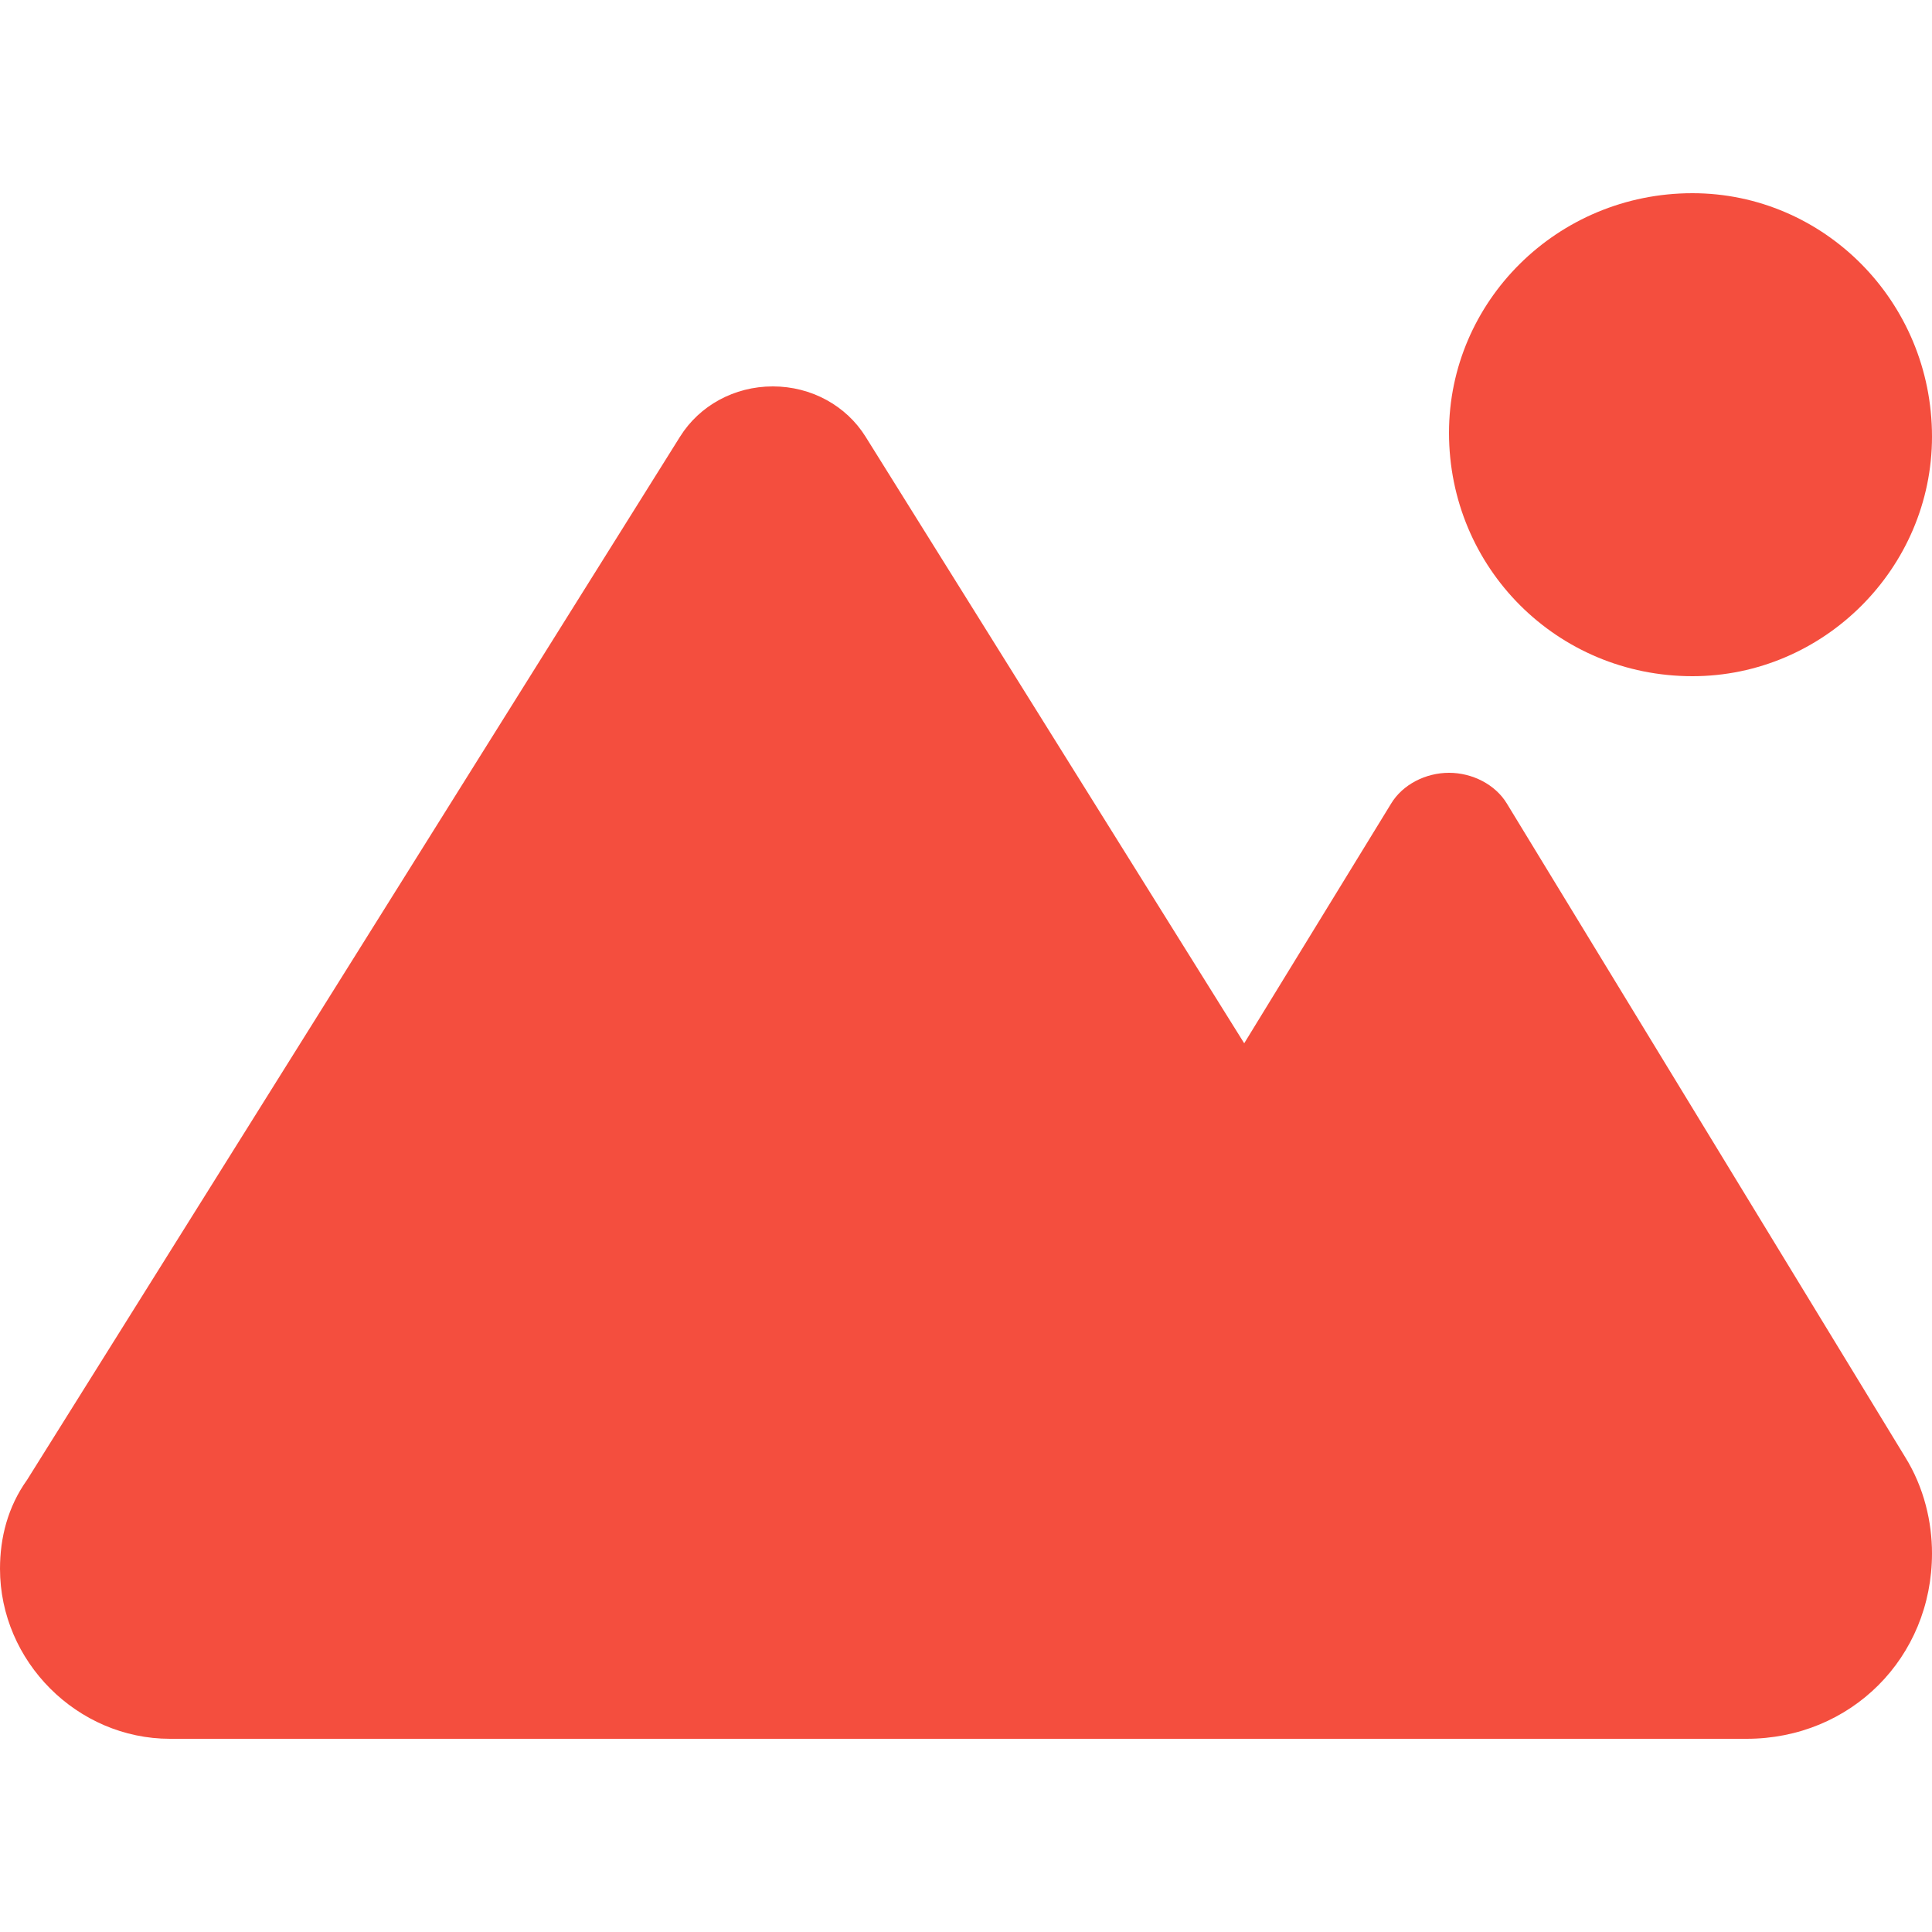 <svg xmlns="http://www.w3.org/2000/svg" viewBox="0 0 50 50" width="50" height="50"><title>icon-3-svg</title><style>		.s0 { fill: #f44e3e } 	</style><path class="s0" d="m43.8 17.5c-3.5 0-6.3-2.8-6.3-6.3 0-3.4 2.8-6.2 6.3-6.2 3.4 0 6.2 2.8 6.2 6.3 0 3.4-2.8 6.2-6.2 6.2zm-43.8 23.1c0-0.8 0.2-1.6 0.7-2.3l16.9-27c0.5-0.8 1.4-1.3 2.4-1.3 1 0 1.9 0.5 2.4 1.3l9.8 15.7 3.8-6.2c0.3-0.5 0.9-0.8 1.5-0.8 0.6 0 1.2 0.3 1.5 0.8l10.3 16.9c0.5 0.8 0.7 1.7 0.7 2.5 0 2.7-2.1 4.8-4.8 4.8h-40.8c-2.4 0-4.4-2-4.4-4.4z"></path></svg>